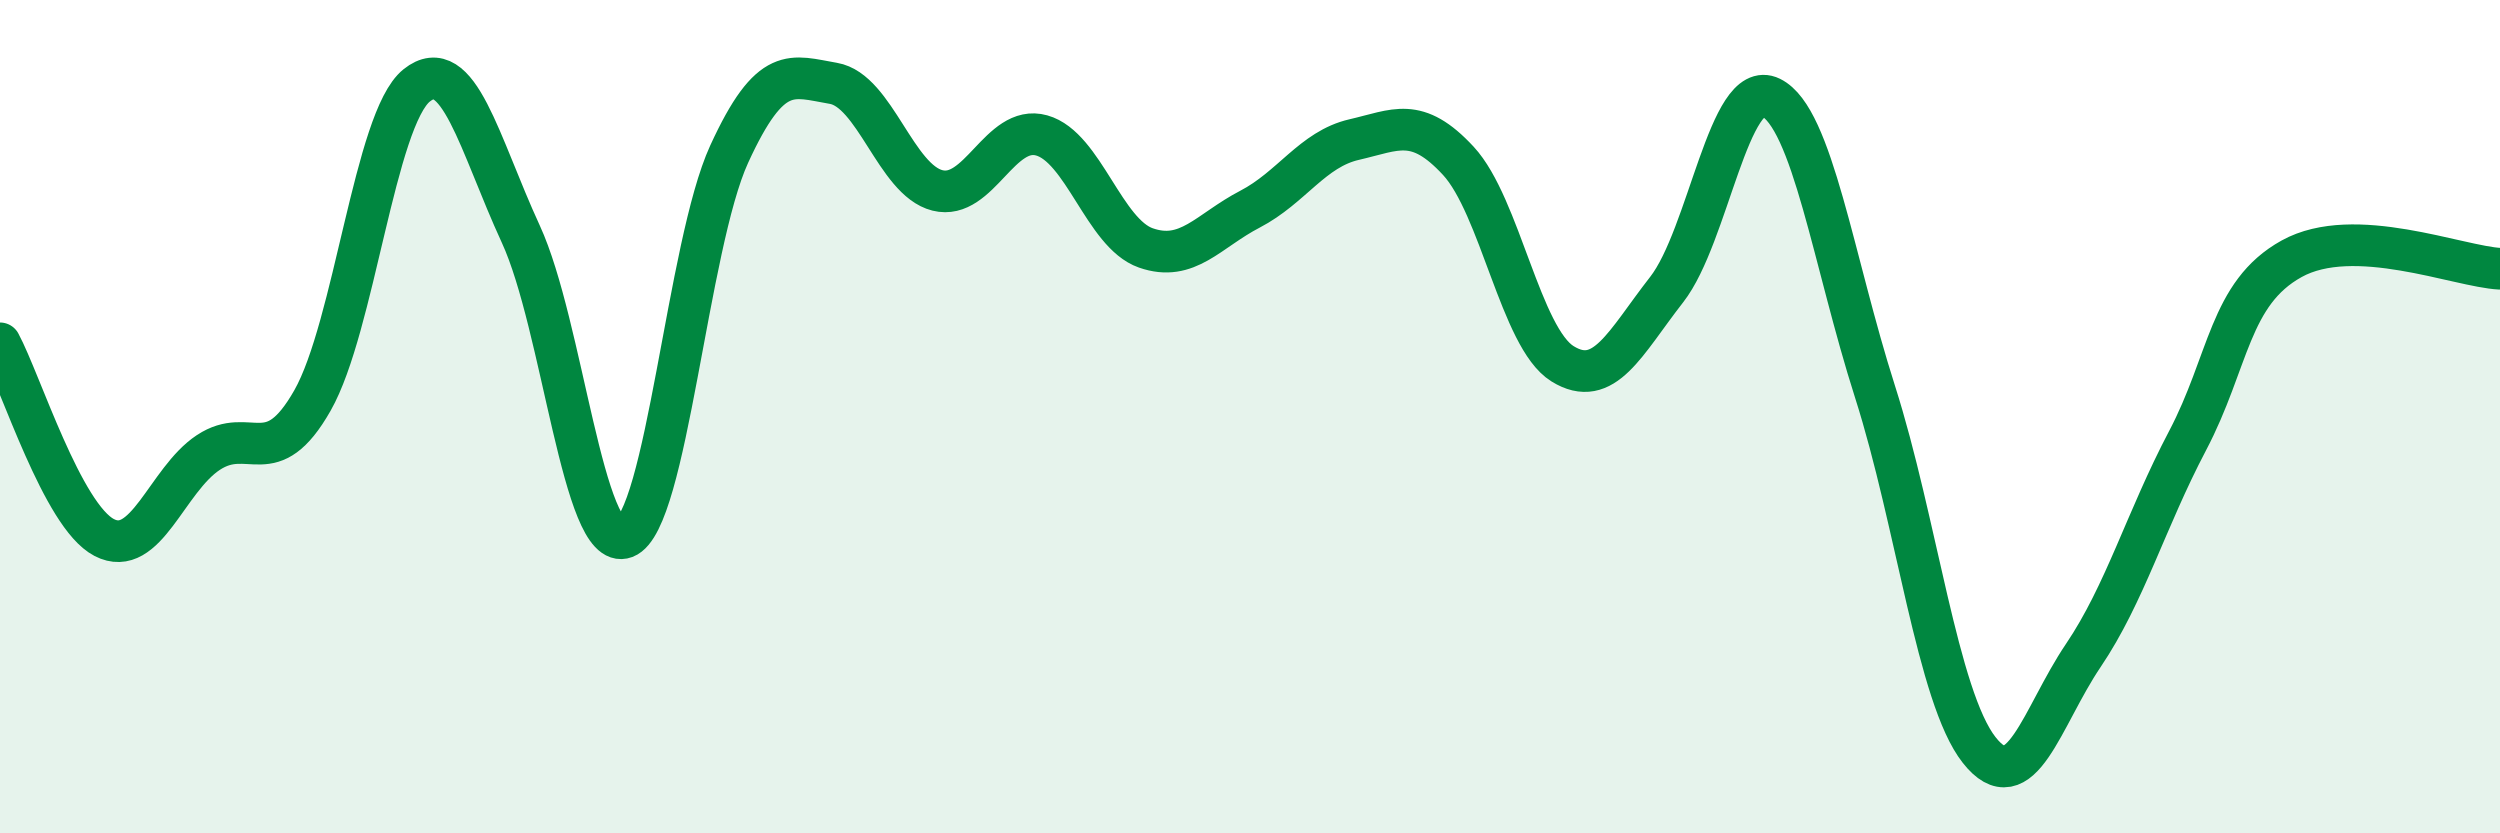 
    <svg width="60" height="20" viewBox="0 0 60 20" xmlns="http://www.w3.org/2000/svg">
      <path
        d="M 0,8.24 C 0.5,9.17 1.5,12.38 2.5,12.9 C 3.5,13.42 4,11.52 5,10.86 C 6,10.2 6.5,11.37 7.5,9.61 C 8.5,7.85 9,2.85 10,2.05 C 11,1.25 11.5,3.45 12.5,5.62 C 13.5,7.79 14,13.28 15,12.9 C 16,12.52 16.5,5.88 17.5,3.7 C 18.5,1.52 19,1.83 20,2 C 21,2.17 21.5,4.32 22.5,4.57 C 23.5,4.82 24,2.97 25,3.25 C 26,3.53 26.5,5.6 27.5,5.95 C 28.5,6.3 29,5.54 30,5.02 C 31,4.5 31.5,3.58 32.5,3.35 C 33.5,3.12 34,2.78 35,3.86 C 36,4.94 36.5,8.11 37.5,8.73 C 38.5,9.35 39,8.23 40,6.95 C 41,5.67 41.5,1.85 42.5,2.34 C 43.5,2.83 44,6.27 45,9.4 C 46,12.53 46.5,16.73 47.5,18 C 48.5,19.27 49,17.21 50,15.73 C 51,14.25 51.5,12.48 52.5,10.58 C 53.5,8.68 53.5,7.04 55,6.21 C 56.5,5.38 59,6.4 60,6.45L60 20L0 20Z"
        fill="#008740"
        opacity="0.1"
        stroke-linecap="round"
        stroke-linejoin="round"
      />
      <path
        d="M 0,8.24 C 0.5,9.17 1.5,12.38 2.5,12.9 C 3.5,13.42 4,11.52 5,10.86 C 6,10.2 6.5,11.37 7.5,9.61 C 8.5,7.85 9,2.85 10,2.05 C 11,1.25 11.5,3.45 12.5,5.62 C 13.5,7.79 14,13.28 15,12.9 C 16,12.52 16.5,5.88 17.5,3.7 C 18.5,1.52 19,1.83 20,2 C 21,2.17 21.5,4.32 22.5,4.57 C 23.5,4.82 24,2.97 25,3.25 C 26,3.53 26.5,5.6 27.5,5.95 C 28.5,6.3 29,5.54 30,5.02 C 31,4.5 31.5,3.58 32.5,3.35 C 33.5,3.12 34,2.78 35,3.86 C 36,4.94 36.5,8.11 37.5,8.73 C 38.5,9.35 39,8.23 40,6.95 C 41,5.67 41.5,1.85 42.5,2.34 C 43.5,2.83 44,6.27 45,9.4 C 46,12.53 46.5,16.73 47.5,18 C 48.5,19.27 49,17.21 50,15.73 C 51,14.25 51.5,12.48 52.5,10.58 C 53.5,8.68 53.5,7.04 55,6.21 C 56.5,5.38 59,6.4 60,6.45"
        stroke="#008740"
        stroke-width="1"
        fill="none"
        stroke-linecap="round"
        stroke-linejoin="round"
      />
    </svg>
  